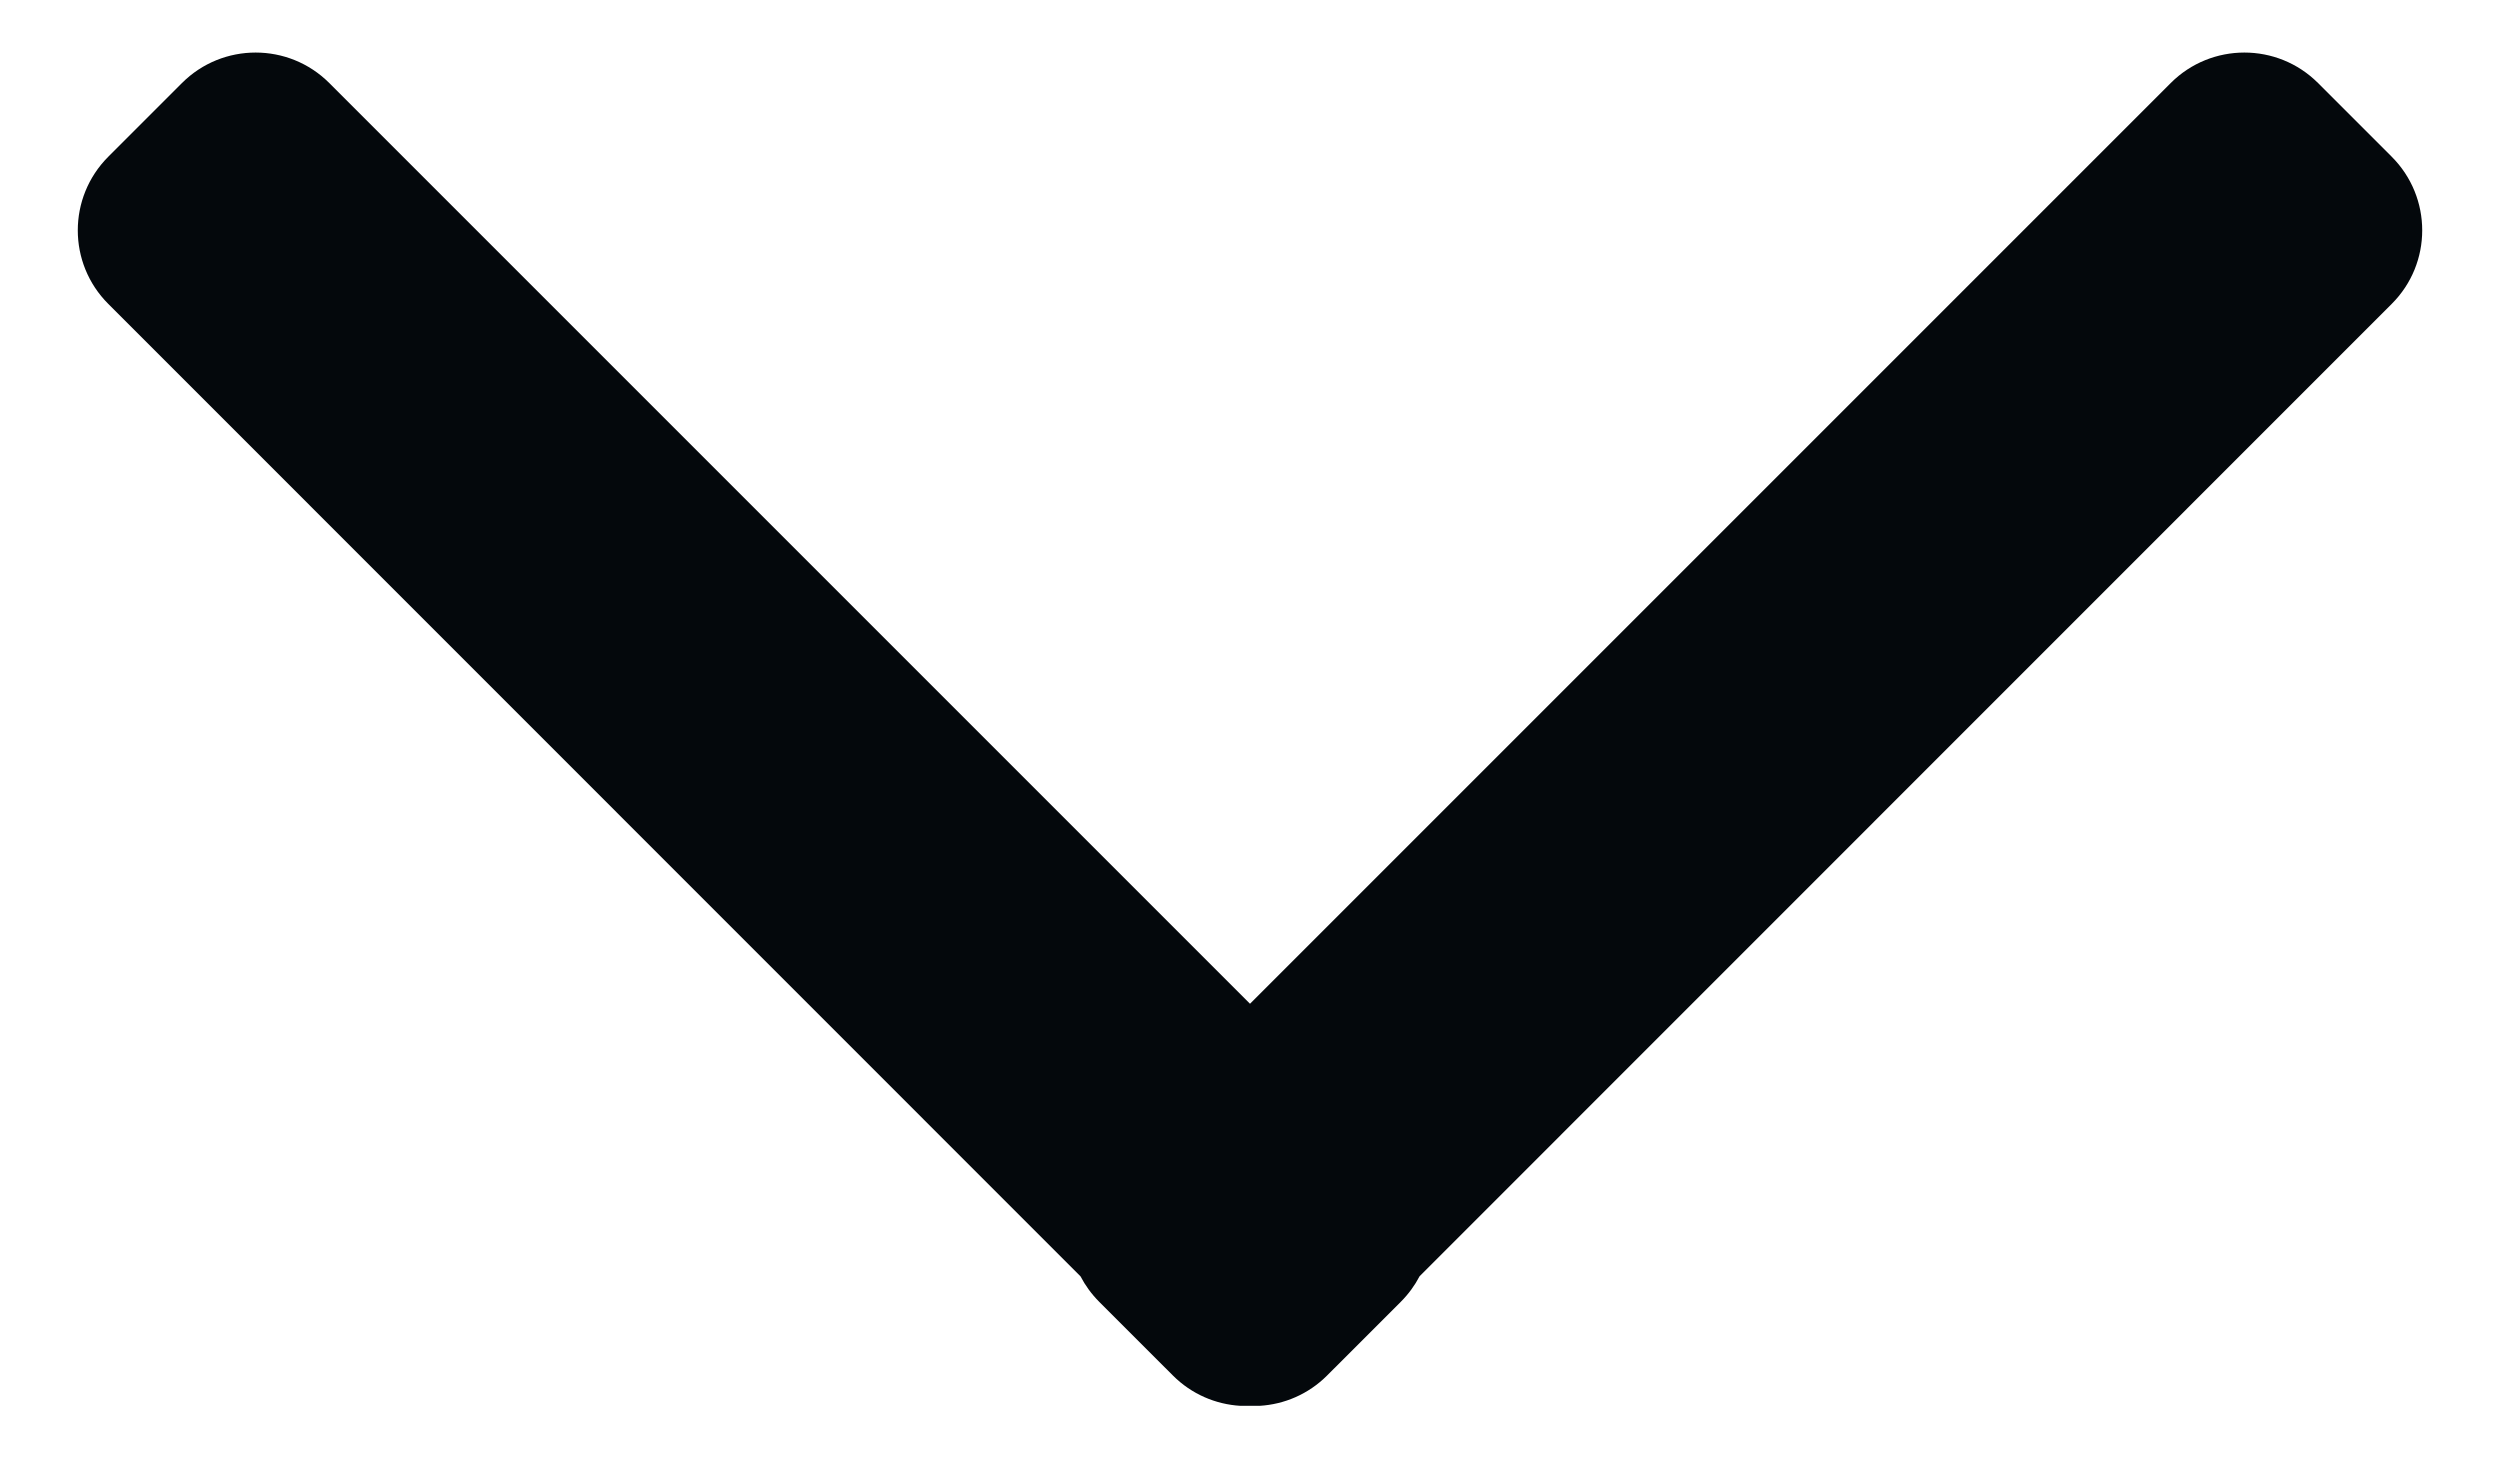 <?xml version="1.0" encoding="UTF-8"?>
<svg width="24px" height="14px" viewBox="0 0 24 14" version="1.1" xmlns="http://www.w3.org/2000/svg" xmlns:xlink="http://www.w3.org/1999/xlink">
    <title>chevron-down-black</title>
    <g id="Page-1" stroke="none" stroke-width="1" fill="none" fill-rule="evenodd">
        <g id="chevron-down-black" fill="#04080C" fill-rule="nonzero">
            <path d="M5.795,6.26 L6.502,5.553 C6.576,5.479 6.659,5.419 6.747,5.373 L16.082,-3.96 C16.472,-4.351 17.105,-4.351 17.496,-3.96 L17.496,-3.96 L18.203,-3.253 C18.593,-2.863 18.593,-2.229 18.203,-1.839 L18.203,-1.839 L9.364,7 L18.203,15.839 C18.593,16.229 18.593,16.863 18.203,17.253 L17.496,17.96 C17.105,18.351 16.472,18.351 16.082,17.96 L6.748,8.628 C6.66,8.582 6.577,8.522 6.502,8.447 L6.502,8.447 L5.795,7.74 C5.615,7.56 5.518,7.328 5.504,7.092 L5.504,6.908 C5.518,6.672 5.615,6.44 5.795,6.26 Z" id="Path" transform="translate(12, 7) rotate(-90) translate(-12, -7) "></path>
        </g>
    </g>
</svg>